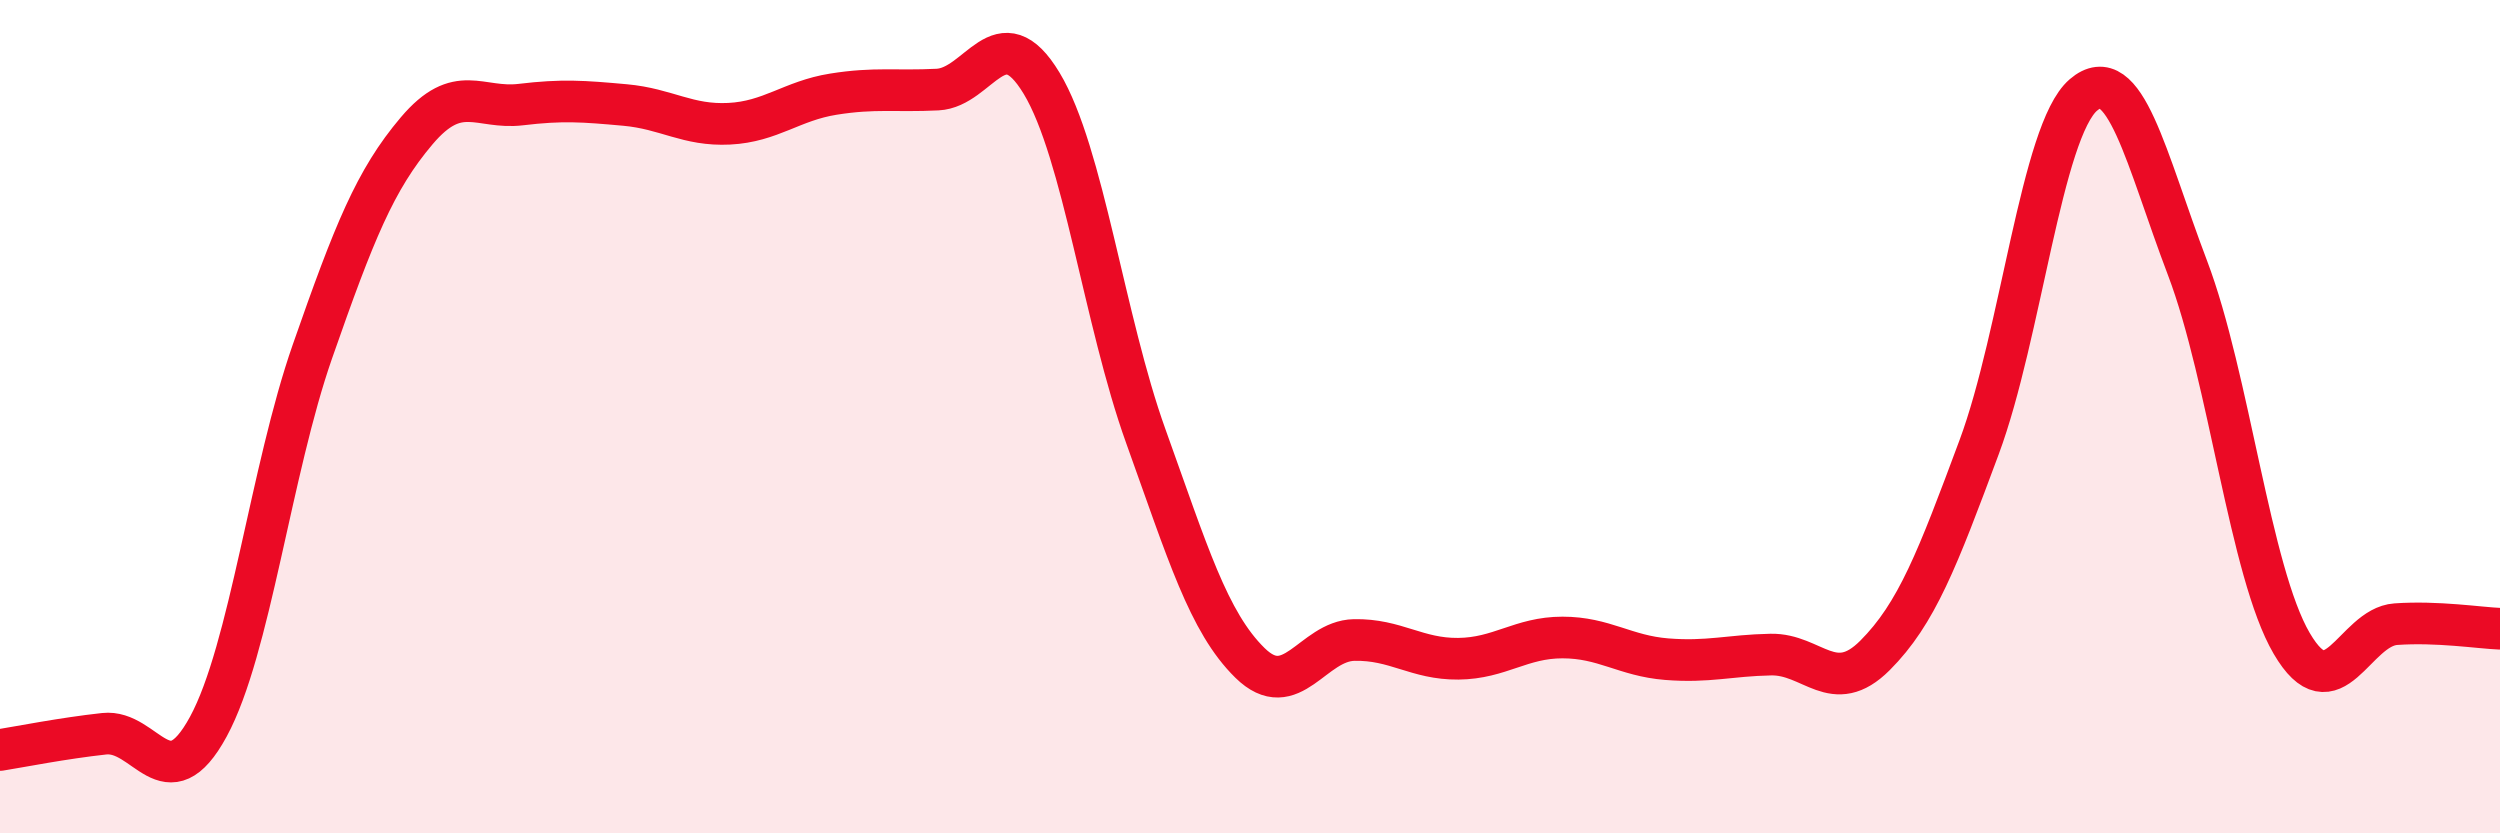 
    <svg width="60" height="20" viewBox="0 0 60 20" xmlns="http://www.w3.org/2000/svg">
      <path
        d="M 0,18 C 0.5,17.92 1.5,17.72 2.5,17.61 C 3.5,17.5 4,19.28 5,17.44 C 6,15.6 6.5,11.29 7.5,8.43 C 8.5,5.57 9,4.32 10,3.14 C 11,1.96 11.5,2.63 12.5,2.51 C 13.5,2.39 14,2.43 15,2.52 C 16,2.61 16.5,3.02 17.5,2.97 C 18.5,2.92 19,2.42 20,2.26 C 21,2.1 21.5,2.2 22.5,2.15 C 23.5,2.1 24,0.34 25,2 C 26,3.66 26.5,7.69 27.5,10.47 C 28.5,13.25 29,14.93 30,15.91 C 31,16.89 31.5,15.38 32.5,15.36 C 33.5,15.34 34,15.82 35,15.81 C 36,15.8 36.5,15.3 37.5,15.3 C 38.5,15.3 39,15.74 40,15.82 C 41,15.9 41.5,15.73 42.5,15.71 C 43.5,15.69 44,16.73 45,15.73 C 46,14.73 46.5,13.42 47.5,10.73 C 48.5,8.04 49,3.14 50,2.28 C 51,1.42 51.5,3.8 52.5,6.43 C 53.5,9.06 54,13.73 55,15.44 C 56,17.15 56.5,15.05 57.5,14.98 C 58.5,14.91 59.5,15.07 60,15.09L60 20L0 20Z"
        fill="#EB0A25"
        opacity="0.1"
        stroke-linecap="round"
        stroke-linejoin="round"
      />
      <path
        d="M 0,18 C 0.5,17.92 1.5,17.72 2.5,17.61 C 3.5,17.5 4,19.28 5,17.44 C 6,15.6 6.5,11.29 7.5,8.43 C 8.5,5.57 9,4.32 10,3.14 C 11,1.96 11.5,2.63 12.5,2.51 C 13.5,2.39 14,2.43 15,2.52 C 16,2.61 16.5,3.02 17.5,2.97 C 18.5,2.92 19,2.42 20,2.26 C 21,2.1 21.5,2.2 22.5,2.15 C 23.5,2.1 24,0.34 25,2 C 26,3.66 26.5,7.69 27.5,10.47 C 28.5,13.25 29,14.93 30,15.91 C 31,16.89 31.5,15.38 32.5,15.36 C 33.5,15.34 34,15.82 35,15.81 C 36,15.8 36.5,15.3 37.5,15.3 C 38.5,15.3 39,15.74 40,15.82 C 41,15.9 41.5,15.73 42.5,15.71 C 43.5,15.69 44,16.73 45,15.73 C 46,14.73 46.5,13.42 47.5,10.73 C 48.5,8.04 49,3.14 50,2.28 C 51,1.42 51.5,3.8 52.5,6.43 C 53.5,9.06 54,13.73 55,15.44 C 56,17.15 56.5,15.05 57.5,14.98 C 58.5,14.91 59.5,15.07 60,15.09"
        stroke="#EB0A25"
        stroke-width="1"
        fill="none"
        stroke-linecap="round"
        stroke-linejoin="round"
      />
    </svg>
  